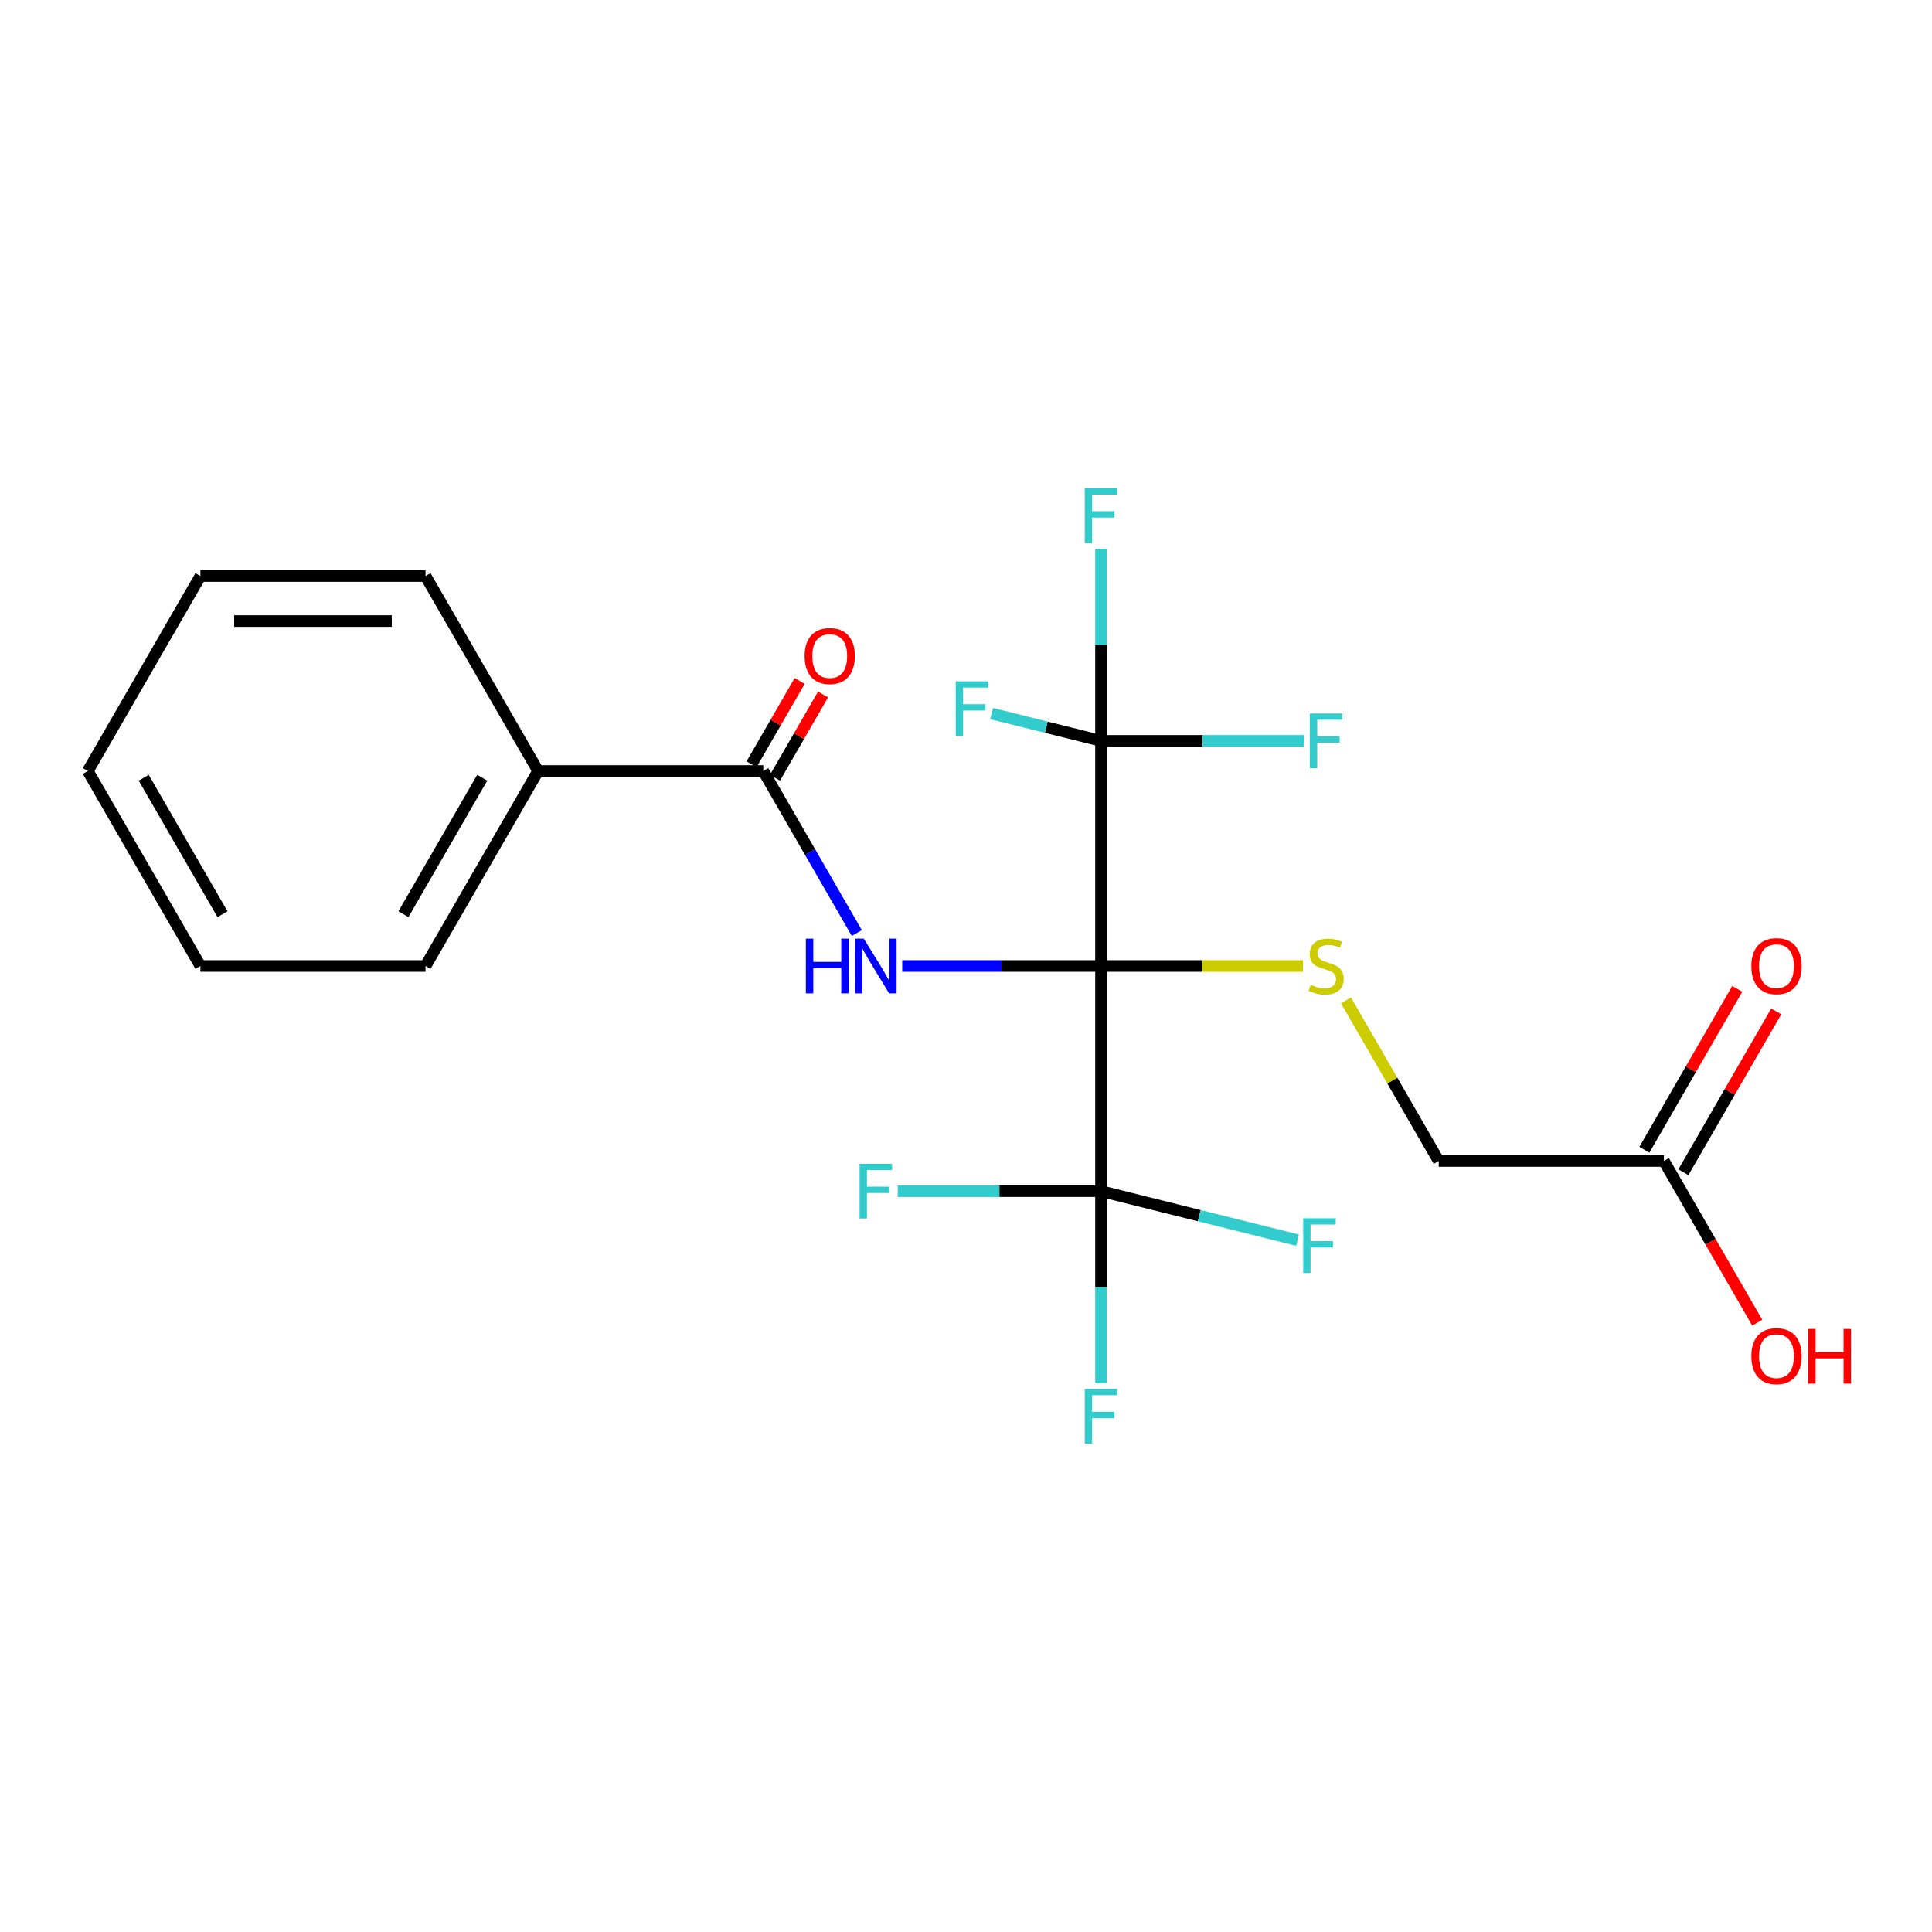 <?xml version='1.0' encoding='iso-8859-1'?>
<svg version='1.1' baseProfile='full'
              xmlns='http://www.w3.org/2000/svg'
                      xmlns:rdkit='http://www.rdkit.org/xml'
                      xmlns:xlink='http://www.w3.org/1999/xlink'
                  xml:space='preserve'
width='1000px' height='1000px' viewBox='0 0 1000 1000'>
<!-- END OF HEADER -->
<rect style='opacity:1.0;fill:#FFFFFF;stroke:none' width='1000' height='1000' x='0' y='0'> </rect>
<path class='bond-0' d='M 569.878,500 L 518.435,500' style='fill:none;fill-rule:evenodd;stroke:#000000;stroke-width:6px;stroke-linecap:butt;stroke-linejoin:miter;stroke-opacity:1' />
<path class='bond-0' d='M 518.435,500 L 466.993,500' style='fill:none;fill-rule:evenodd;stroke:#0000FF;stroke-width:6px;stroke-linecap:butt;stroke-linejoin:miter;stroke-opacity:1' />
<path class='bond-1' d='M 569.878,500 L 569.878,383.462' style='fill:none;fill-rule:evenodd;stroke:#000000;stroke-width:6px;stroke-linecap:butt;stroke-linejoin:miter;stroke-opacity:1' />
<path class='bond-2' d='M 569.878,500 L 569.878,616.538' style='fill:none;fill-rule:evenodd;stroke:#000000;stroke-width:6px;stroke-linecap:butt;stroke-linejoin:miter;stroke-opacity:1' />
<path class='bond-4' d='M 569.878,500 L 622.15,500' style='fill:none;fill-rule:evenodd;stroke:#000000;stroke-width:6px;stroke-linecap:butt;stroke-linejoin:miter;stroke-opacity:1' />
<path class='bond-4' d='M 622.15,500 L 674.423,500' style='fill:none;fill-rule:evenodd;stroke:#CCCC00;stroke-width:6px;stroke-linecap:butt;stroke-linejoin:miter;stroke-opacity:1' />
<path class='bond-3' d='M 443.482,482.927 L 419.276,441.001' style='fill:none;fill-rule:evenodd;stroke:#0000FF;stroke-width:6px;stroke-linecap:butt;stroke-linejoin:miter;stroke-opacity:1' />
<path class='bond-3' d='M 419.276,441.001 L 395.07,399.075' style='fill:none;fill-rule:evenodd;stroke:#000000;stroke-width:6px;stroke-linecap:butt;stroke-linejoin:miter;stroke-opacity:1' />
<path class='bond-10' d='M 569.878,383.462 L 569.878,333.729' style='fill:none;fill-rule:evenodd;stroke:#000000;stroke-width:6px;stroke-linecap:butt;stroke-linejoin:miter;stroke-opacity:1' />
<path class='bond-10' d='M 569.878,333.729 L 569.878,283.997' style='fill:none;fill-rule:evenodd;stroke:#33CCCC;stroke-width:6px;stroke-linecap:butt;stroke-linejoin:miter;stroke-opacity:1' />
<path class='bond-14' d='M 569.878,383.462 L 622.48,383.462' style='fill:none;fill-rule:evenodd;stroke:#000000;stroke-width:6px;stroke-linecap:butt;stroke-linejoin:miter;stroke-opacity:1' />
<path class='bond-14' d='M 622.48,383.462 L 675.083,383.462' style='fill:none;fill-rule:evenodd;stroke:#33CCCC;stroke-width:6px;stroke-linecap:butt;stroke-linejoin:miter;stroke-opacity:1' />
<path class='bond-15' d='M 569.878,383.462 L 541.563,376.4' style='fill:none;fill-rule:evenodd;stroke:#000000;stroke-width:6px;stroke-linecap:butt;stroke-linejoin:miter;stroke-opacity:1' />
<path class='bond-15' d='M 541.563,376.4 L 513.248,369.339' style='fill:none;fill-rule:evenodd;stroke:#33CCCC;stroke-width:6px;stroke-linecap:butt;stroke-linejoin:miter;stroke-opacity:1' />
<path class='bond-11' d='M 569.878,616.538 L 569.878,666.271' style='fill:none;fill-rule:evenodd;stroke:#000000;stroke-width:6px;stroke-linecap:butt;stroke-linejoin:miter;stroke-opacity:1' />
<path class='bond-11' d='M 569.878,666.271 L 569.878,716.003' style='fill:none;fill-rule:evenodd;stroke:#33CCCC;stroke-width:6px;stroke-linecap:butt;stroke-linejoin:miter;stroke-opacity:1' />
<path class='bond-12' d='M 569.878,616.538 L 620.748,629.225' style='fill:none;fill-rule:evenodd;stroke:#000000;stroke-width:6px;stroke-linecap:butt;stroke-linejoin:miter;stroke-opacity:1' />
<path class='bond-12' d='M 620.748,629.225 L 671.619,641.911' style='fill:none;fill-rule:evenodd;stroke:#33CCCC;stroke-width:6px;stroke-linecap:butt;stroke-linejoin:miter;stroke-opacity:1' />
<path class='bond-13' d='M 569.878,616.538 L 517.275,616.538' style='fill:none;fill-rule:evenodd;stroke:#000000;stroke-width:6px;stroke-linecap:butt;stroke-linejoin:miter;stroke-opacity:1' />
<path class='bond-13' d='M 517.275,616.538 L 464.673,616.538' style='fill:none;fill-rule:evenodd;stroke:#33CCCC;stroke-width:6px;stroke-linecap:butt;stroke-linejoin:miter;stroke-opacity:1' />
<path class='bond-6' d='M 401.125,402.571 L 413.572,381.013' style='fill:none;fill-rule:evenodd;stroke:#000000;stroke-width:6px;stroke-linecap:butt;stroke-linejoin:miter;stroke-opacity:1' />
<path class='bond-6' d='M 413.572,381.013 L 426.018,359.456' style='fill:none;fill-rule:evenodd;stroke:#FF0000;stroke-width:6px;stroke-linecap:butt;stroke-linejoin:miter;stroke-opacity:1' />
<path class='bond-6' d='M 389.014,395.579 L 401.461,374.021' style='fill:none;fill-rule:evenodd;stroke:#000000;stroke-width:6px;stroke-linecap:butt;stroke-linejoin:miter;stroke-opacity:1' />
<path class='bond-6' d='M 401.461,374.021 L 413.907,352.464' style='fill:none;fill-rule:evenodd;stroke:#FF0000;stroke-width:6px;stroke-linecap:butt;stroke-linejoin:miter;stroke-opacity:1' />
<path class='bond-7' d='M 395.07,399.075 L 278.531,399.075' style='fill:none;fill-rule:evenodd;stroke:#000000;stroke-width:6px;stroke-linecap:butt;stroke-linejoin:miter;stroke-opacity:1' />
<path class='bond-8' d='M 696.689,517.793 L 720.687,559.359' style='fill:none;fill-rule:evenodd;stroke:#CCCC00;stroke-width:6px;stroke-linecap:butt;stroke-linejoin:miter;stroke-opacity:1' />
<path class='bond-8' d='M 720.687,559.359 L 744.685,600.925' style='fill:none;fill-rule:evenodd;stroke:#000000;stroke-width:6px;stroke-linecap:butt;stroke-linejoin:miter;stroke-opacity:1' />
<path class='bond-5' d='M 861.224,600.925 L 744.685,600.925' style='fill:none;fill-rule:evenodd;stroke:#000000;stroke-width:6px;stroke-linecap:butt;stroke-linejoin:miter;stroke-opacity:1' />
<path class='bond-9' d='M 871.316,606.752 L 895.349,565.126' style='fill:none;fill-rule:evenodd;stroke:#000000;stroke-width:6px;stroke-linecap:butt;stroke-linejoin:miter;stroke-opacity:1' />
<path class='bond-9' d='M 895.349,565.126 L 919.382,523.5' style='fill:none;fill-rule:evenodd;stroke:#FF0000;stroke-width:6px;stroke-linecap:butt;stroke-linejoin:miter;stroke-opacity:1' />
<path class='bond-9' d='M 851.131,595.098 L 875.164,553.472' style='fill:none;fill-rule:evenodd;stroke:#000000;stroke-width:6px;stroke-linecap:butt;stroke-linejoin:miter;stroke-opacity:1' />
<path class='bond-9' d='M 875.164,553.472 L 899.197,511.847' style='fill:none;fill-rule:evenodd;stroke:#FF0000;stroke-width:6px;stroke-linecap:butt;stroke-linejoin:miter;stroke-opacity:1' />
<path class='bond-16' d='M 861.224,600.925 L 885.383,642.771' style='fill:none;fill-rule:evenodd;stroke:#000000;stroke-width:6px;stroke-linecap:butt;stroke-linejoin:miter;stroke-opacity:1' />
<path class='bond-16' d='M 885.383,642.771 L 909.543,684.617' style='fill:none;fill-rule:evenodd;stroke:#FF0000;stroke-width:6px;stroke-linecap:butt;stroke-linejoin:miter;stroke-opacity:1' />
<path class='bond-17' d='M 278.531,399.075 L 220.262,500' style='fill:none;fill-rule:evenodd;stroke:#000000;stroke-width:6px;stroke-linecap:butt;stroke-linejoin:miter;stroke-opacity:1' />
<path class='bond-17' d='M 249.606,402.56 L 208.818,473.207' style='fill:none;fill-rule:evenodd;stroke:#000000;stroke-width:6px;stroke-linecap:butt;stroke-linejoin:miter;stroke-opacity:1' />
<path class='bond-18' d='M 278.531,399.075 L 220.262,298.15' style='fill:none;fill-rule:evenodd;stroke:#000000;stroke-width:6px;stroke-linecap:butt;stroke-linejoin:miter;stroke-opacity:1' />
<path class='bond-19' d='M 220.262,500 L 103.724,500' style='fill:none;fill-rule:evenodd;stroke:#000000;stroke-width:6px;stroke-linecap:butt;stroke-linejoin:miter;stroke-opacity:1' />
<path class='bond-20' d='M 220.262,298.15 L 103.724,298.15' style='fill:none;fill-rule:evenodd;stroke:#000000;stroke-width:6px;stroke-linecap:butt;stroke-linejoin:miter;stroke-opacity:1' />
<path class='bond-20' d='M 202.781,321.457 L 121.205,321.457' style='fill:none;fill-rule:evenodd;stroke:#000000;stroke-width:6px;stroke-linecap:butt;stroke-linejoin:miter;stroke-opacity:1' />
<path class='bond-22' d='M 103.724,500 L 45.455,399.075' style='fill:none;fill-rule:evenodd;stroke:#000000;stroke-width:6px;stroke-linecap:butt;stroke-linejoin:miter;stroke-opacity:1' />
<path class='bond-22' d='M 115.168,473.207 L 74.38,402.56' style='fill:none;fill-rule:evenodd;stroke:#000000;stroke-width:6px;stroke-linecap:butt;stroke-linejoin:miter;stroke-opacity:1' />
<path class='bond-21' d='M 103.724,298.15 L 45.455,399.075' style='fill:none;fill-rule:evenodd;stroke:#000000;stroke-width:6px;stroke-linecap:butt;stroke-linejoin:miter;stroke-opacity:1' />
<path  class='atom-1' d='M 417.119 485.84
L 420.959 485.84
L 420.959 497.88
L 435.439 497.88
L 435.439 485.84
L 439.279 485.84
L 439.279 514.16
L 435.439 514.16
L 435.439 501.08
L 420.959 501.08
L 420.959 514.16
L 417.119 514.16
L 417.119 485.84
' fill='#0000FF'/>
<path  class='atom-1' d='M 447.079 485.84
L 456.359 500.84
Q 457.279 502.32, 458.759 505
Q 460.239 507.68, 460.319 507.84
L 460.319 485.84
L 464.079 485.84
L 464.079 514.16
L 460.199 514.16
L 450.239 497.76
Q 449.079 495.84, 447.839 493.64
Q 446.639 491.44, 446.279 490.76
L 446.279 514.16
L 442.599 514.16
L 442.599 485.84
L 447.079 485.84
' fill='#0000FF'/>
<path  class='atom-5' d='M 678.416 509.72
Q 678.736 509.84, 680.056 510.4
Q 681.376 510.96, 682.816 511.32
Q 684.296 511.64, 685.736 511.64
Q 688.416 511.64, 689.976 510.36
Q 691.536 509.04, 691.536 506.76
Q 691.536 505.2, 690.736 504.24
Q 689.976 503.28, 688.776 502.76
Q 687.576 502.24, 685.576 501.64
Q 683.056 500.88, 681.536 500.16
Q 680.056 499.44, 678.976 497.92
Q 677.936 496.4, 677.936 493.84
Q 677.936 490.28, 680.336 488.08
Q 682.776 485.88, 687.576 485.88
Q 690.856 485.88, 694.576 487.44
L 693.656 490.52
Q 690.256 489.12, 687.696 489.12
Q 684.936 489.12, 683.416 490.28
Q 681.896 491.4, 681.936 493.36
Q 681.936 494.88, 682.696 495.8
Q 683.496 496.72, 684.616 497.24
Q 685.776 497.76, 687.696 498.36
Q 690.256 499.16, 691.776 499.96
Q 693.296 500.76, 694.376 502.4
Q 695.496 504, 695.496 506.76
Q 695.496 510.68, 692.856 512.8
Q 690.256 514.88, 685.896 514.88
Q 683.376 514.88, 681.456 514.32
Q 679.576 513.8, 677.336 512.88
L 678.416 509.72
' fill='#CCCC00'/>
<path  class='atom-7' d='M 416.477 339.559
Q 416.477 332.759, 419.837 328.959
Q 423.197 325.159, 429.477 325.159
Q 435.757 325.159, 439.117 328.959
Q 442.477 332.759, 442.477 339.559
Q 442.477 346.439, 439.077 350.359
Q 435.677 354.239, 429.477 354.239
Q 423.237 354.239, 419.837 350.359
Q 416.477 346.479, 416.477 339.559
M 429.477 351.039
Q 433.797 351.039, 436.117 348.159
Q 438.477 345.239, 438.477 339.559
Q 438.477 333.999, 436.117 331.199
Q 433.797 328.359, 429.477 328.359
Q 425.157 328.359, 422.797 331.159
Q 420.477 333.959, 420.477 339.559
Q 420.477 345.279, 422.797 348.159
Q 425.157 351.039, 429.477 351.039
' fill='#FF0000'/>
<path  class='atom-10' d='M 906.493 500.08
Q 906.493 493.28, 909.853 489.48
Q 913.213 485.68, 919.493 485.68
Q 925.773 485.68, 929.133 489.48
Q 932.493 493.28, 932.493 500.08
Q 932.493 506.96, 929.093 510.88
Q 925.693 514.76, 919.493 514.76
Q 913.253 514.76, 909.853 510.88
Q 906.493 507, 906.493 500.08
M 919.493 511.56
Q 923.813 511.56, 926.133 508.68
Q 928.493 505.76, 928.493 500.08
Q 928.493 494.52, 926.133 491.72
Q 923.813 488.88, 919.493 488.88
Q 915.173 488.88, 912.813 491.68
Q 910.493 494.48, 910.493 500.08
Q 910.493 505.8, 912.813 508.68
Q 915.173 511.56, 919.493 511.56
' fill='#FF0000'/>
<path  class='atom-11' d='M 561.458 252.763
L 578.298 252.763
L 578.298 256.003
L 565.258 256.003
L 565.258 264.603
L 576.858 264.603
L 576.858 267.883
L 565.258 267.883
L 565.258 281.083
L 561.458 281.083
L 561.458 252.763
' fill='#33CCCC'/>
<path  class='atom-12' d='M 561.458 718.917
L 578.298 718.917
L 578.298 722.157
L 565.258 722.157
L 565.258 730.757
L 576.858 730.757
L 576.858 734.037
L 565.258 734.037
L 565.258 747.237
L 561.458 747.237
L 561.458 718.917
' fill='#33CCCC'/>
<path  class='atom-13' d='M 674.533 630.578
L 691.373 630.578
L 691.373 633.818
L 678.333 633.818
L 678.333 642.418
L 689.933 642.418
L 689.933 645.698
L 678.333 645.698
L 678.333 658.898
L 674.533 658.898
L 674.533 630.578
' fill='#33CCCC'/>
<path  class='atom-14' d='M 444.919 602.378
L 461.759 602.378
L 461.759 605.618
L 448.719 605.618
L 448.719 614.218
L 460.319 614.218
L 460.319 617.498
L 448.719 617.498
L 448.719 630.698
L 444.919 630.698
L 444.919 602.378
' fill='#33CCCC'/>
<path  class='atom-15' d='M 677.996 369.302
L 694.836 369.302
L 694.836 372.542
L 681.796 372.542
L 681.796 381.142
L 693.396 381.142
L 693.396 384.422
L 681.796 384.422
L 681.796 397.622
L 677.996 397.622
L 677.996 369.302
' fill='#33CCCC'/>
<path  class='atom-16' d='M 494.688 352.65
L 511.528 352.65
L 511.528 355.89
L 498.488 355.89
L 498.488 364.49
L 510.088 364.49
L 510.088 367.77
L 498.488 367.77
L 498.488 380.97
L 494.688 380.97
L 494.688 352.65
' fill='#33CCCC'/>
<path  class='atom-17' d='M 906.493 701.93
Q 906.493 695.13, 909.853 691.33
Q 913.213 687.53, 919.493 687.53
Q 925.773 687.53, 929.133 691.33
Q 932.493 695.13, 932.493 701.93
Q 932.493 708.81, 929.093 712.73
Q 925.693 716.61, 919.493 716.61
Q 913.253 716.61, 909.853 712.73
Q 906.493 708.85, 906.493 701.93
M 919.493 713.41
Q 923.813 713.41, 926.133 710.53
Q 928.493 707.61, 928.493 701.93
Q 928.493 696.37, 926.133 693.57
Q 923.813 690.73, 919.493 690.73
Q 915.173 690.73, 912.813 693.53
Q 910.493 696.33, 910.493 701.93
Q 910.493 707.65, 912.813 710.53
Q 915.173 713.41, 919.493 713.41
' fill='#FF0000'/>
<path  class='atom-17' d='M 935.893 687.85
L 939.733 687.85
L 939.733 699.89
L 954.213 699.89
L 954.213 687.85
L 958.053 687.85
L 958.053 716.17
L 954.213 716.17
L 954.213 703.09
L 939.733 703.09
L 939.733 716.17
L 935.893 716.17
L 935.893 687.85
' fill='#FF0000'/>
</svg>
